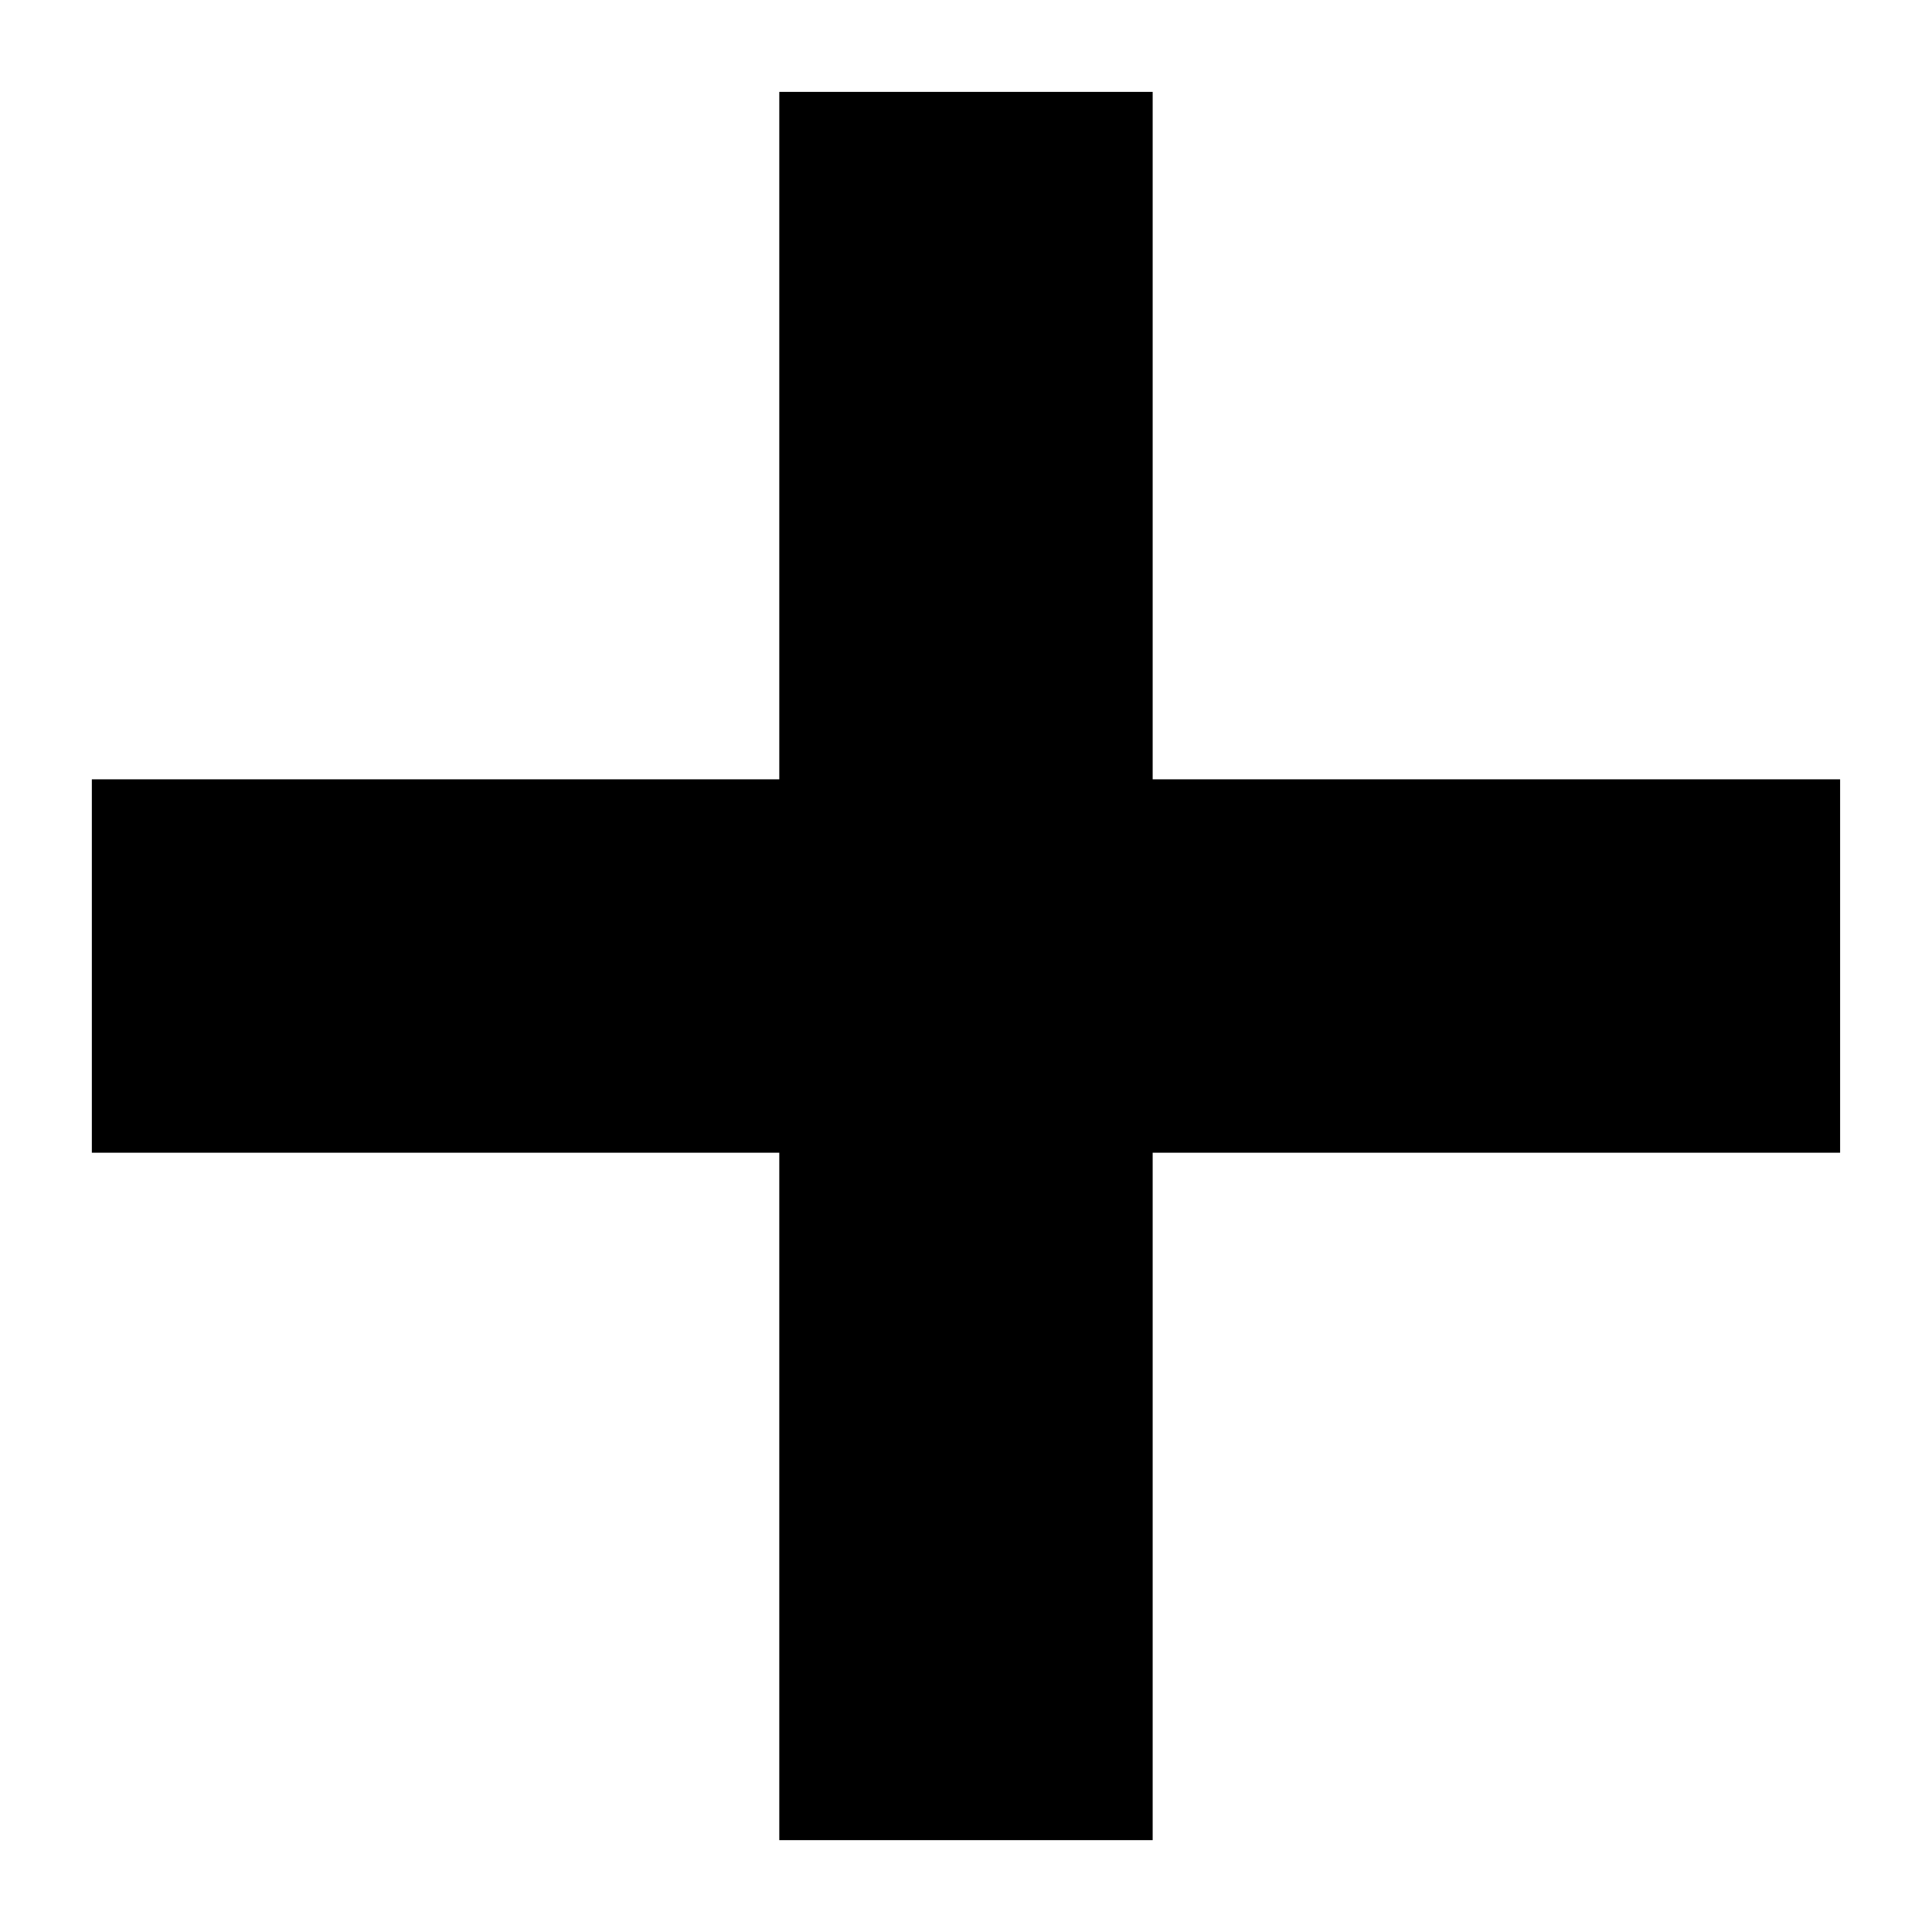 <?xml version="1.0" encoding="UTF-8"?>
<!-- Uploaded to: ICON Repo, www.iconrepo.com, Generator: ICON Repo Mixer Tools -->
<svg fill="#000000" width="800px" height="800px" version="1.1" viewBox="144 144 512 512" xmlns="http://www.w3.org/2000/svg">
 <path d="m350.52 168.35h98.949v182.18h182.18v98.949h-182.18v182.18h-98.949v-182.18h-182.18v-98.949h182.18z" fill-rule="evenodd"/>
</svg>